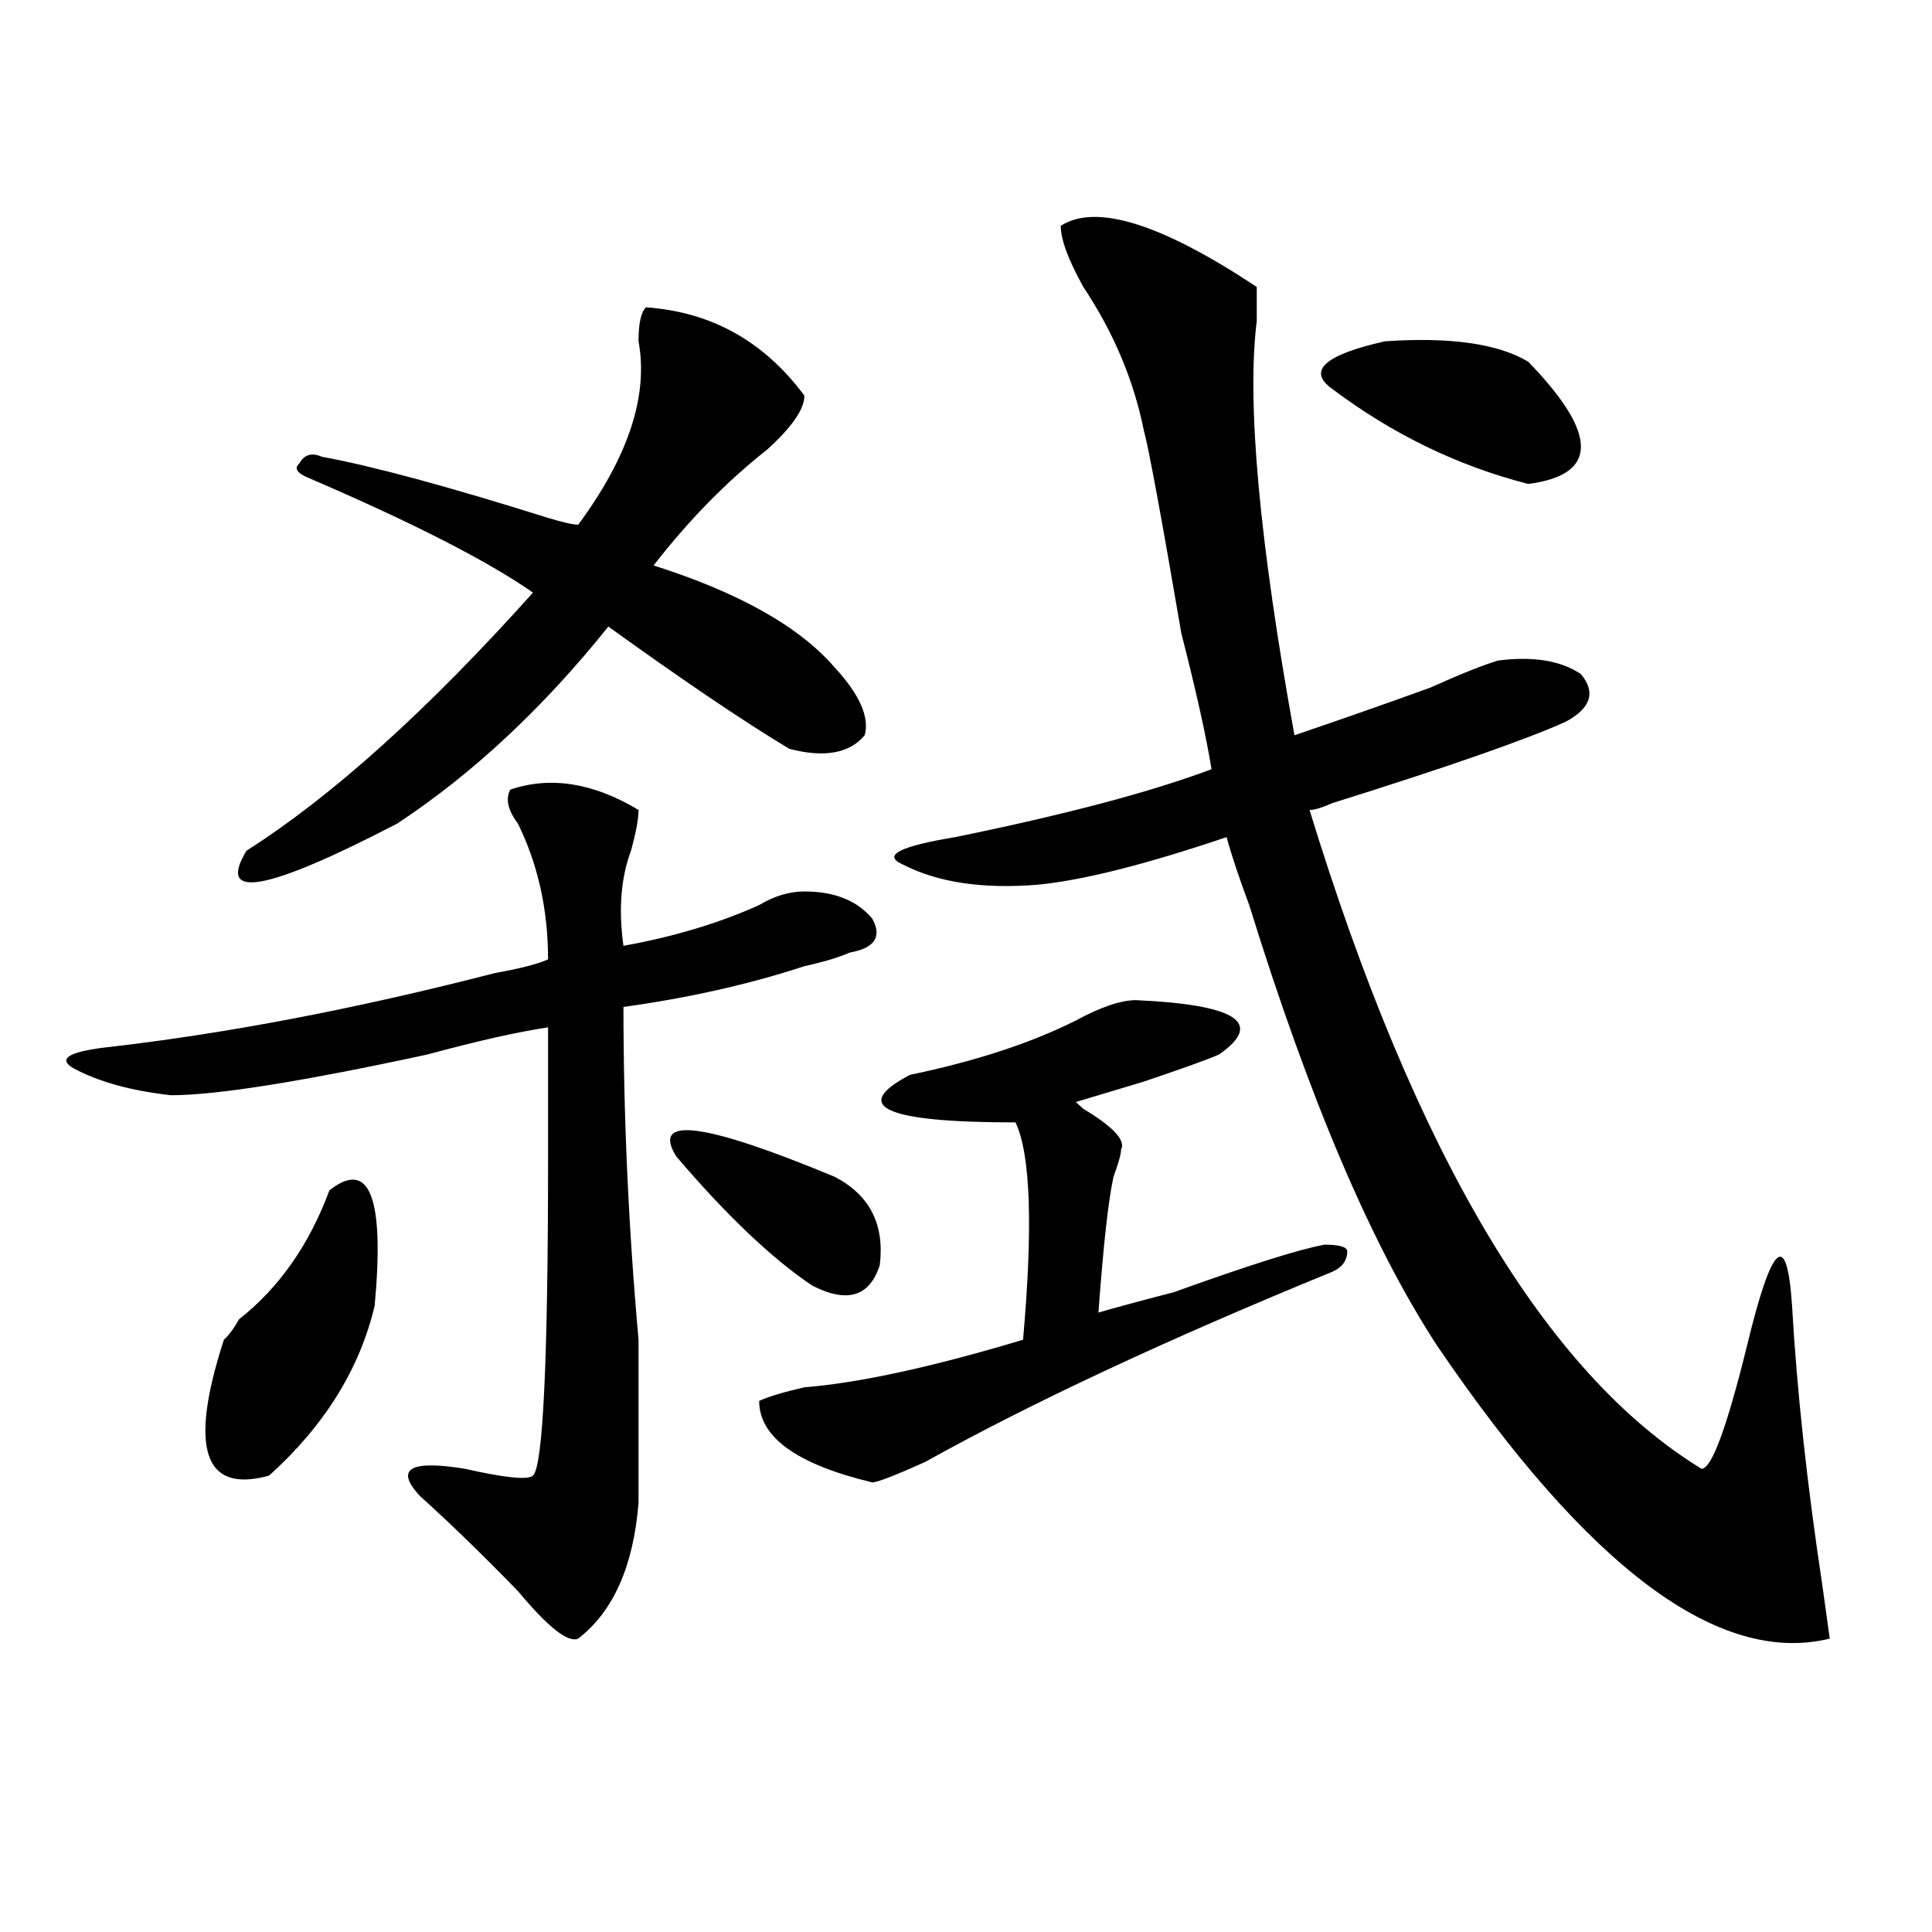 <?xml version="1.0" encoding="utf-8"?>
<!-- Generator: Adobe Illustrator 16.0.0, SVG Export Plug-In . SVG Version: 6.00 Build 0)  -->
<!DOCTYPE svg PUBLIC "-//W3C//DTD SVG 1.1//EN" "http://www.w3.org/Graphics/SVG/1.1/DTD/svg11.dtd">
<svg version="1.1" id="图层_1" xmlns="http://www.w3.org/2000/svg" xmlns:xlink="http://www.w3.org/1999/xlink" x="0px" y="0px"
	 width="1000px" height="1000px" viewBox="0 0 1000 1000" enable-background="new 0 0 1000 1000" xml:space="preserve">
<path d="M264.164,408.688c20.792-7.031,42.926-3.516,66.34,10.547c0,4.725-1.342,11.756-3.902,21.094
	c-5.244,14.063-6.524,30.487-3.902,49.219c25.975-4.669,49.389-11.7,70.242-21.094c7.805-4.669,15.609-7.031,23.414-7.031
	c15.609,0,27.316,4.725,35.121,14.063c5.183,9.394,1.28,15.271-11.707,17.578c-5.244,2.362-13.049,4.725-23.414,7.031
	c-28.658,9.394-59.877,16.425-93.656,21.094c0,56.25,2.561,113.709,7.805,172.266c0,37.519,0,65.644,0,84.375
	c-2.622,32.794-13.049,56.25-31.219,70.313c-5.244,2.307-15.609-5.878-31.219-24.609c-18.231-18.787-35.121-35.156-50.73-49.219
	c-13.049-14.063-5.244-18.731,23.414-14.063c20.792,4.725,32.499,5.878,35.121,3.516c5.183-4.669,7.805-59.766,7.805-165.234
	c0-30.432,0-52.734,0-66.797c-15.609,2.362-36.463,7.031-62.438,14.063c-65.06,14.063-109.266,21.094-132.68,21.094
	c-20.854-2.307-37.743-7.031-50.73-14.063c-7.805-4.669-2.622-8.185,15.609-10.547c62.438-7.031,130.058-19.885,202.922-38.672
	c12.987-2.307,22.072-4.669,27.316-7.031c0-25.763-5.244-49.219-15.609-70.313C262.822,419.234,261.542,413.412,264.164,408.688z
	 M170.508,616.109c20.792-16.369,28.597,3.516,23.414,59.766c-7.805,32.85-26.036,62.128-54.633,87.891
	c-33.841,9.394-41.646-14.063-23.414-70.313c2.561-2.307,5.183-5.822,7.805-10.547C144.472,666.537,160.081,644.234,170.508,616.109
	z M334.406,159.078c33.779,2.362,61.096,17.578,81.949,45.703c0,7.031-6.524,16.425-19.512,28.125
	c-20.854,16.425-40.365,36.365-58.535,59.766c44.206,14.063,75.425,31.641,93.656,52.734c12.987,14.063,18.17,25.818,15.609,35.156
	c-7.805,9.394-20.854,11.756-39.023,7.031c-23.414-14.063-54.633-35.156-93.656-63.281c-33.841,42.188-70.242,76.19-109.266,101.953
	c-67.682,35.156-93.656,39.881-78.047,14.063c44.206-28.125,93.656-72.619,148.289-133.594
	c-23.414-16.369-62.438-36.31-117.07-59.766c-5.244-2.307-6.524-4.669-3.902-7.031c2.561-4.669,6.463-5.822,11.707-3.516
	c25.975,4.725,64.998,15.271,117.07,31.641c7.805,2.362,12.987,3.516,15.609,3.516c25.975-35.156,36.401-66.797,31.219-94.922
	C330.504,167.318,331.784,161.44,334.406,159.078z M350.016,598.531c-13.049-21.094,14.268-17.578,81.949,10.547
	c18.17,9.394,25.975,24.609,23.414,45.703c-5.244,16.425-16.951,19.94-35.121,10.547
	C399.404,651.266,375.99,629.019,350.016,598.531z M588.059,517.672c52.011,2.362,66.34,11.756,42.926,28.125
	c-5.244,2.362-18.231,7.031-39.023,14.063c-15.609,4.725-27.316,8.24-35.121,10.547l3.902,3.516
	c15.609,9.394,22.072,16.425,19.512,21.094c0,2.362-1.342,7.031-3.902,14.063c-2.622,11.756-5.244,35.156-7.805,70.313
	c7.805-2.307,20.792-5.822,39.023-10.547c39.023-14.063,64.998-22.247,78.047-24.609c7.805,0,11.707,1.209,11.707,3.516
	c0,4.725-2.622,8.24-7.805,10.547c-85.852,35.156-156.094,68.006-210.727,98.438c-15.609,7.031-24.756,10.547-27.316,10.547
	c-39.023-9.338-58.535-23.4-58.535-42.188c5.183-2.307,12.987-4.669,23.414-7.031c28.597-2.307,66.34-10.547,113.168-24.609
	c5.183-58.557,3.902-96.075-3.902-112.5c-67.682,0-85.852-8.185-54.633-24.609c33.779-7.031,62.438-16.369,85.852-28.125
	C569.827,521.188,580.254,517.672,588.059,517.672z M549.035,116.891c18.17-11.7,52.011-1.153,101.461,31.641
	c0,4.725,0,10.547,0,17.578c-5.244,42.188,1.28,113.709,19.512,214.453c20.792-7.031,44.206-15.216,70.242-24.609
	c15.609-7.031,27.316-11.7,35.121-14.063c18.17-2.307,32.499,0,42.926,7.031c7.805,9.394,5.183,17.578-7.805,24.609
	c-20.854,9.394-61.157,23.456-120.973,42.188c-5.244,2.362-9.146,3.516-11.707,3.516
	c54.633,178.144,122.253,291.797,202.922,341.016c5.183,0,12.987-21.094,23.414-63.281c12.987-53.888,20.792-60.919,23.414-21.094
	c2.561,44.55,7.805,92.615,15.609,144.141l3.902,28.125c-57.255,14.063-124.875-36.365-202.922-151.172
	c-33.841-51.525-66.34-127.716-97.559-228.516c-5.244-14.063-9.146-25.763-11.707-35.156
	c-41.646,14.063-74.145,22.303-97.559,24.609c-28.658,2.362-52.072-1.153-70.242-10.547c-10.427-4.669-1.342-9.338,27.316-14.063
	c57.193-11.7,101.461-23.4,132.68-35.156c-2.622-16.369-7.805-39.825-15.609-70.313c-10.427-60.919-16.951-96.075-19.512-105.469
	c-5.244-25.763-15.609-50.372-31.219-73.828C552.938,134.469,549.035,123.922,549.035,116.891z M790.98,187.203
	c36.401,37.519,36.401,58.612,0,63.281c-36.463-9.338-70.242-25.763-101.461-49.219c-13.049-9.338-3.902-17.578,27.316-24.609
	C750.615,174.35,775.371,177.865,790.98,187.203z"/>
</svg>
